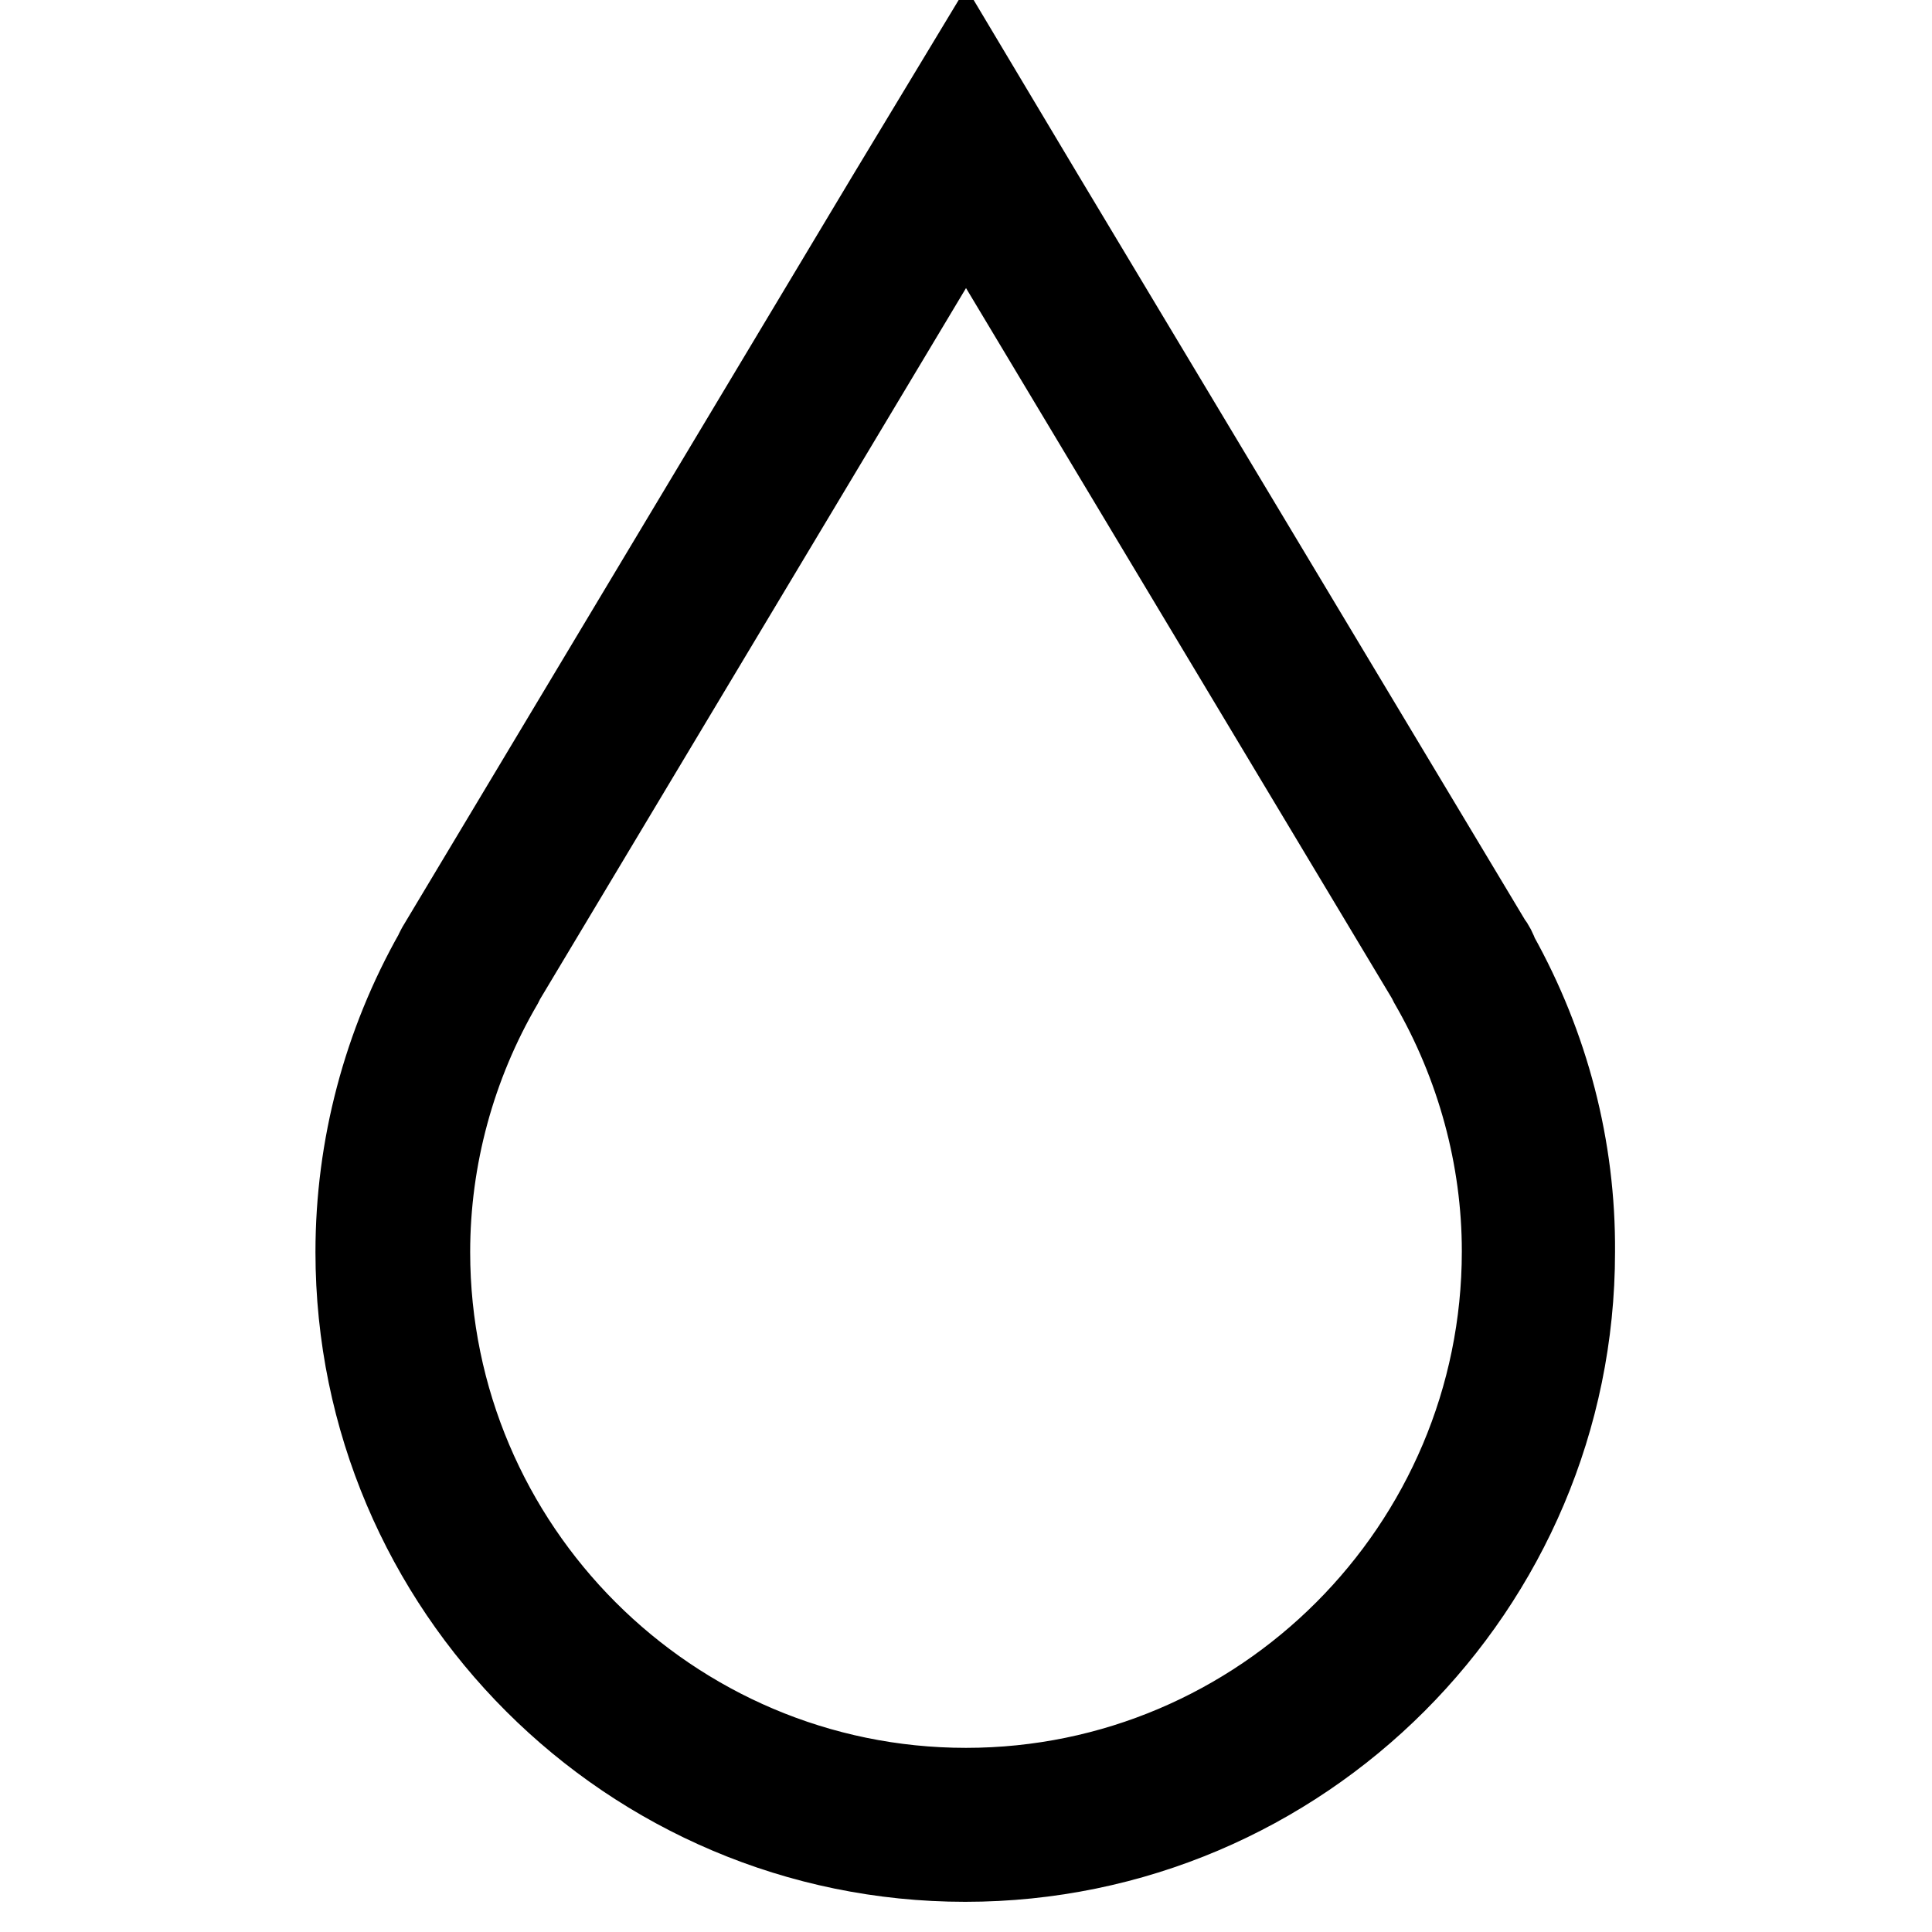<?xml version="1.0" encoding="utf-8"?>
<!-- Svg Vector Icons : http://www.onlinewebfonts.com/icon -->
<!DOCTYPE svg PUBLIC "-//W3C//DTD SVG 1.1//EN" "http://www.w3.org/Graphics/SVG/1.1/DTD/svg11.dtd">
<svg version="1.1" xmlns="http://www.w3.org/2000/svg" xmlns:xlink="http://www.w3.org/1999/xlink" x="0px" y="0px" viewBox="0 0 256 256" enable-background="new 0 0 256 256" xml:space="preserve">
<g> <path stroke-width="12" fill-opacity="0" stroke="#000000"  d="M197.9,126.8c-0.2-0.6-0.5-1.2-0.9-1.7l-59.2-98.7h0L128,10l-9.9,16.4h0l-59.5,99.3 c-0.1,0.2-0.3,0.5-0.4,0.8c-6.8,12-10.4,25.6-10.4,39.4c0,44.2,36,80.1,80.1,80.1c44.2,0,80.1-36,80.1-80.1 C208.1,152.2,204.6,138.8,197.9,126.8L197.9,126.8z M128,237.6c-39.5,0-71.7-32.2-71.7-71.7c0-12.6,3.4-25,9.7-35.8 c0.1-0.2,0.2-0.4,0.3-0.6l61.7-103l61.7,102.9c0.1,0.2,0.2,0.4,0.3,0.6c6.3,10.9,9.7,23.3,9.7,35.8 C199.7,205.4,167.5,237.6,128,237.6z"/></g>
</svg>